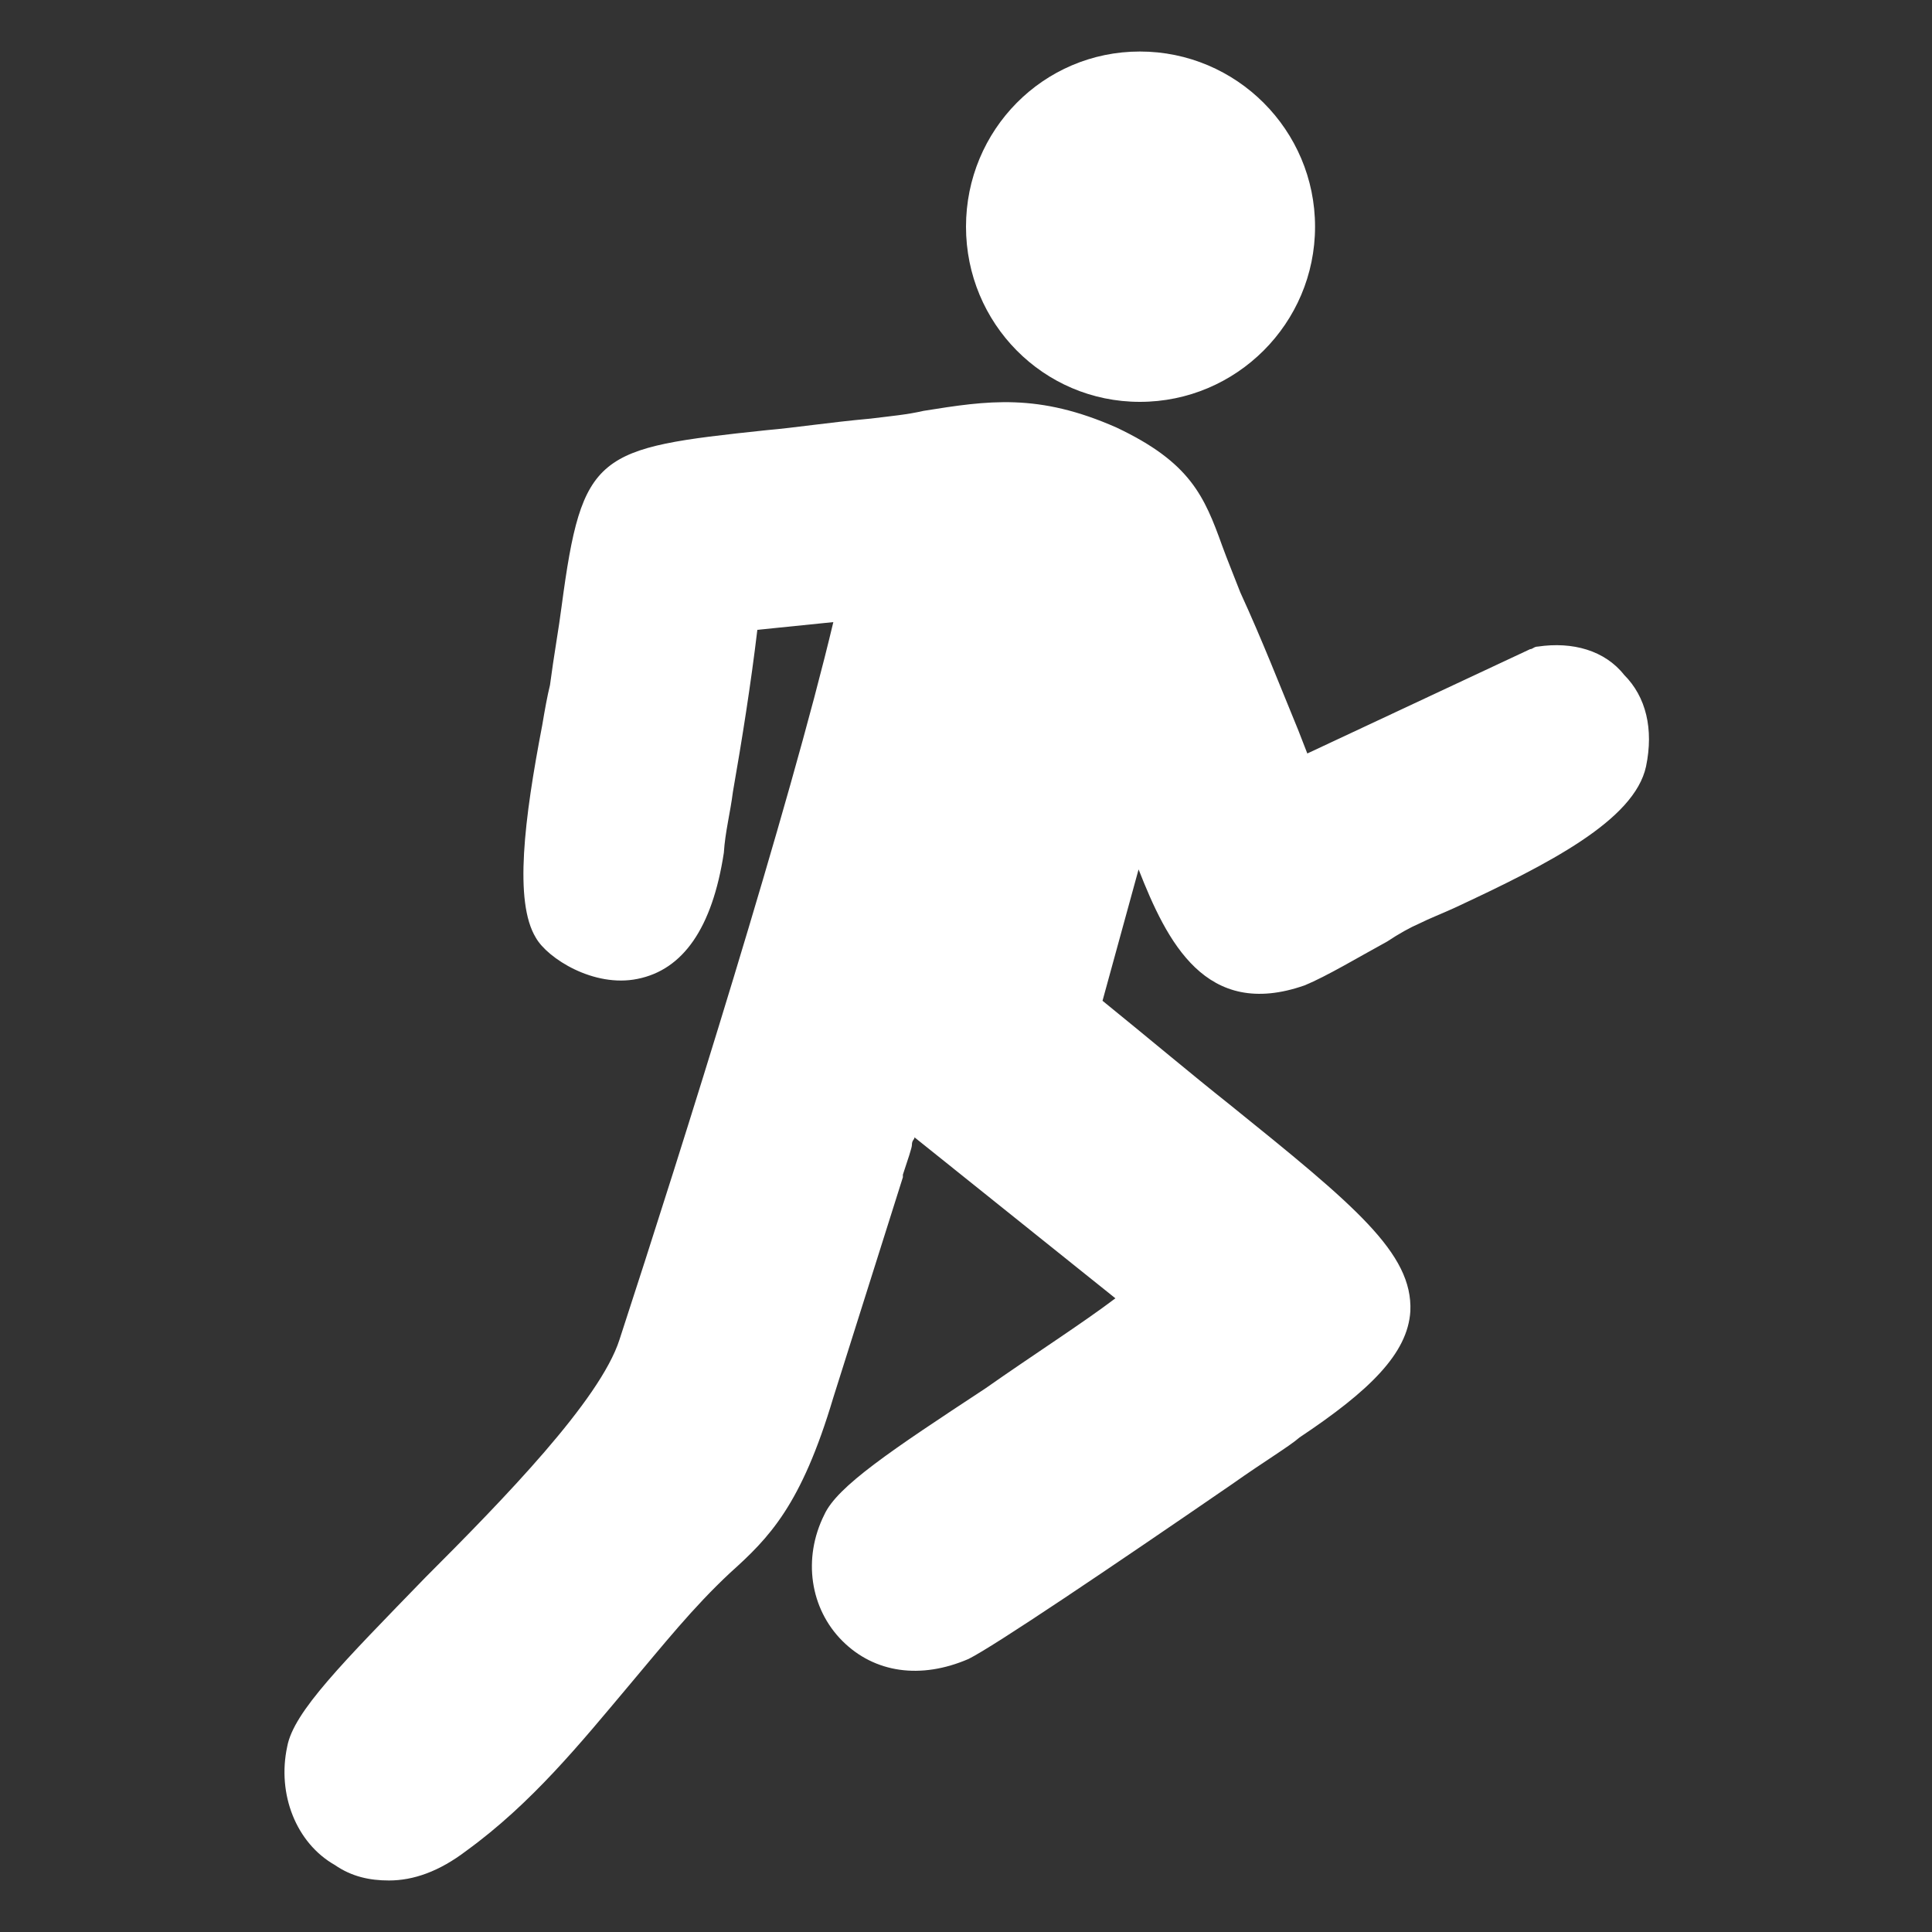 <?xml version="1.0" encoding="utf-8"?>
<!-- Generator: Adobe Illustrator 24.0.0, SVG Export Plug-In . SVG Version: 6.00 Build 0)  -->
<svg version="1.1" id="Camada_1" xmlns="http://www.w3.org/2000/svg" xmlns:xlink="http://www.w3.org/1999/xlink" x="0px" y="0px"
	 viewBox="0 0 150 150" style="enable-background:new 0 0 150 150;" xml:space="preserve">
<rect x="0" y="0" width="150" height="150" fill="#333333" stroke="none"/>
<style type="text/css">
	.st0{fill-rule:evenodd;clip-rule:evenodd;fill:#FFFFFF;}
</style>
<g id="Layer_x0020_1">
	<path class="st0" d="M88.5,31.2C81,31.2,75,25.1,75,17.6C75,10.1,81,4,88.5,4s13.6,6.1,13.6,13.6C102.1,25.1,96,31.2,88.5,31.2z"/>
	<path class="st0" d="M30.2,146c-1.5,0-2.9-0.3-4.2-1.2c-3-1.7-4.5-5.5-3.7-9.2c0.5-2.7,4.3-6.5,10.7-13.1
		c6.1-6.1,13.6-13.8,15.1-18.5c4.9-15,13.2-41.4,16.6-55.7l-5.9,0.6c-0.5,4.2-1.2,8.6-1.9,12.6c-0.2,1.6-0.6,3.1-0.7,4.7
		c-0.9,5.9-3.2,9.1-6.7,9.8c-3.4,0.7-7-1.6-7.9-3.2c-1.7-2.8-0.9-9.2,0.5-16.5c0.2-1.2,0.4-2.3,0.6-3.1c0.3-2.3,0.7-4.5,0.9-6.1
		c1.6-12,2.7-12.3,15.9-13.7c2.3-0.2,4.8-0.6,8.1-0.9c1.6-0.2,2.8-0.3,4.1-0.6c5-0.8,8.9-1.4,15,1.3c5.7,2.7,6.8,5.3,8.2,9.2
		c0.4,1.1,0.9,2.3,1.4,3.6c1.7,3.7,3.1,7.3,4.5,10.7l0.7,1.8l17.3-8.1c0.2,0,0.3-0.2,0.6-0.2c2.7-0.4,5.2,0.3,6.7,2.2
		c1.7,1.7,2.3,4.2,1.7,7.1c-0.9,4.2-7.6,7.6-14.9,11c-1.1,0.5-1.9,0.8-2.7,1.2c-0.7,0.3-1.6,0.8-2.5,1.4c-2.2,1.2-4.7,2.7-6.4,3.4
		c-7.7,2.7-10.7-3.4-12.9-9l-2.8,10.2c3.7,3,6.9,5.7,9.8,8c9.8,7.9,14.3,11.6,14.1,16.1c-0.2,3.3-3.2,6.2-8.6,9.8
		c-0.8,0.7-2.8,1.9-5.2,3.6c-9.6,6.6-18.5,12.6-20.5,13.6c-3.7,1.6-7.3,1.1-9.8-1.4c-2.5-2.5-3.1-6.4-1.4-9.8c1-2.2,5.2-5,12.5-9.8
		c3.7-2.6,7.6-5.1,10.1-7L71,88.3c0,0.2-0.2,0.2-0.2,0.6c0,0.2-0.3,1.1-0.7,2.3v0.2l-5.4,17.1c-2.5,8.4-5,10.9-8,13.6
		c-2.9,2.7-5.2,5.6-7.9,8.8c-3.7,4.4-7.5,9.1-12.6,12.8C34.1,145.3,32.1,146,30.2,146z"/>
</g>
</svg>
